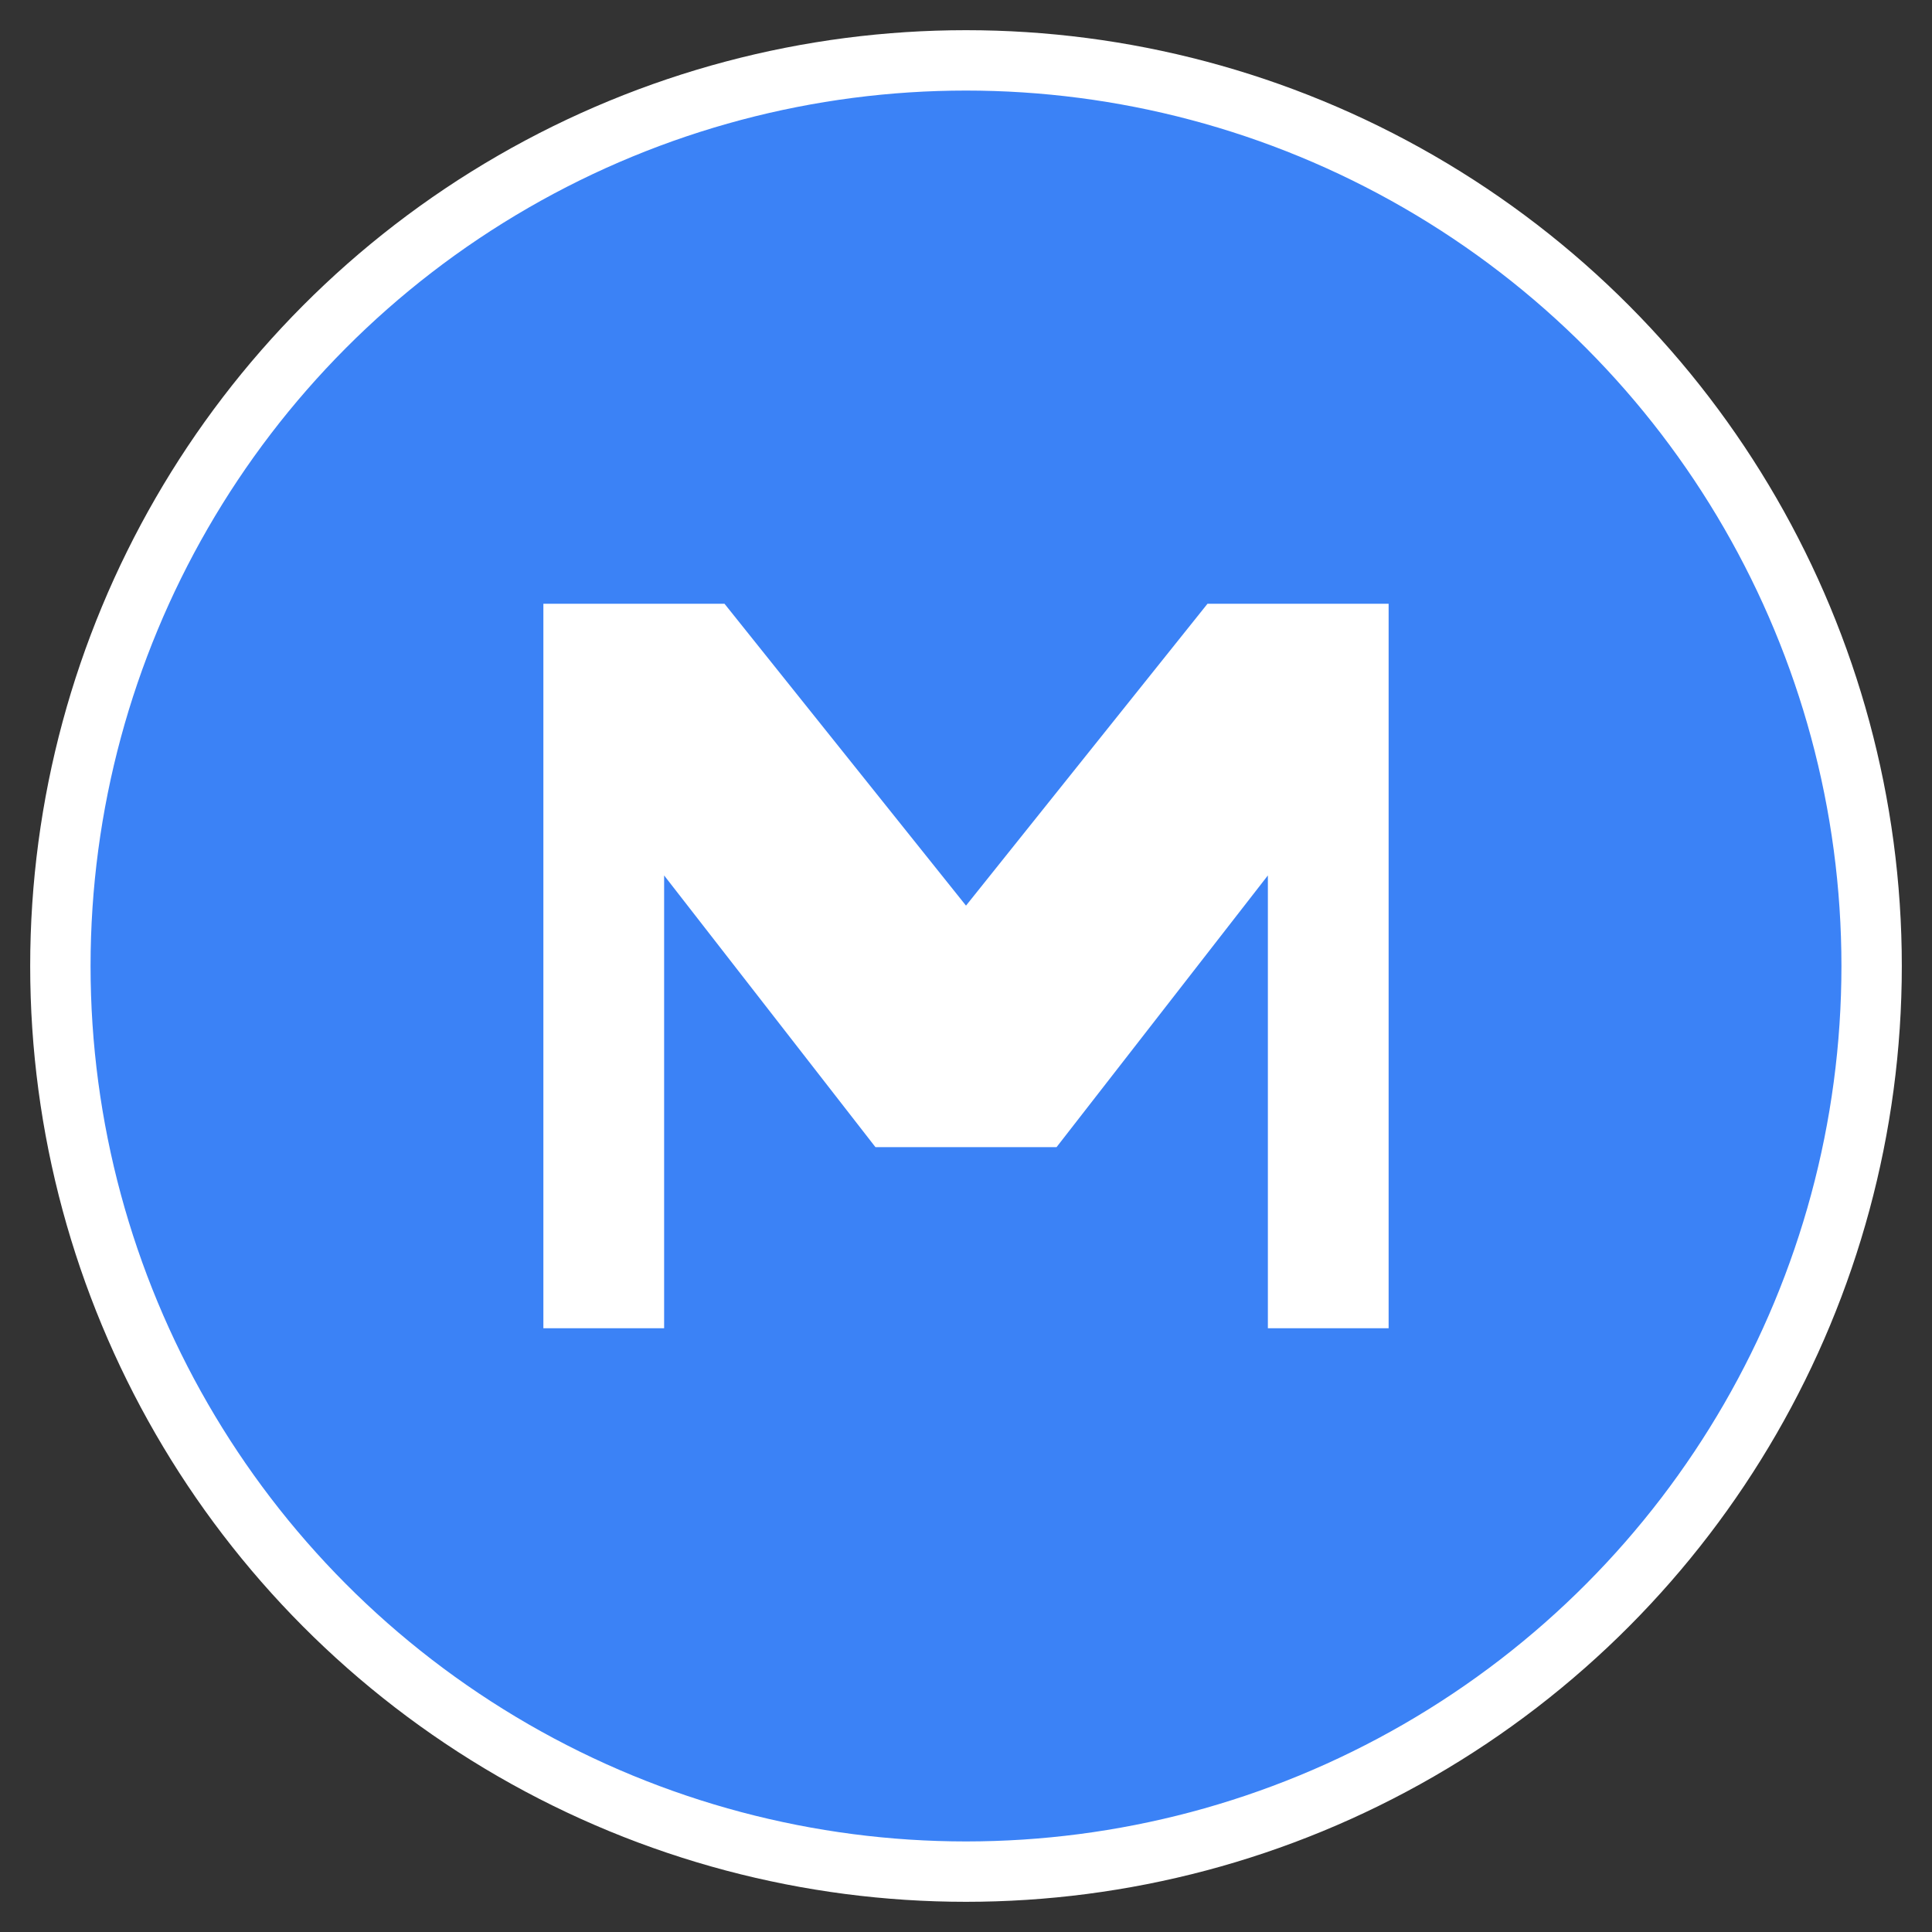 <?xml version="1.0" encoding="UTF-8"?>
<svg width="32" height="32" viewBox="0 0 32 32" fill="none" xmlns="http://www.w3.org/2000/svg">
  <rect x="0" y="0" width="32" height="32" fill="#333333" stroke="none"/>
  <!-- Background Circle -->
  <circle cx="16" cy="16" r="15" fill="#3B82F6" />
  
  <!-- "M" Letter -->
  <path d="M9 10V22H11V14.5L14.5 19H17.5L21 14.5V22H23V10H20L16 15L12 10H9Z" fill="white" />
  
  <!-- Outer Ring -->
  <circle cx="16" cy="16" r="15" stroke="white" stroke-width="1" />
</svg>
